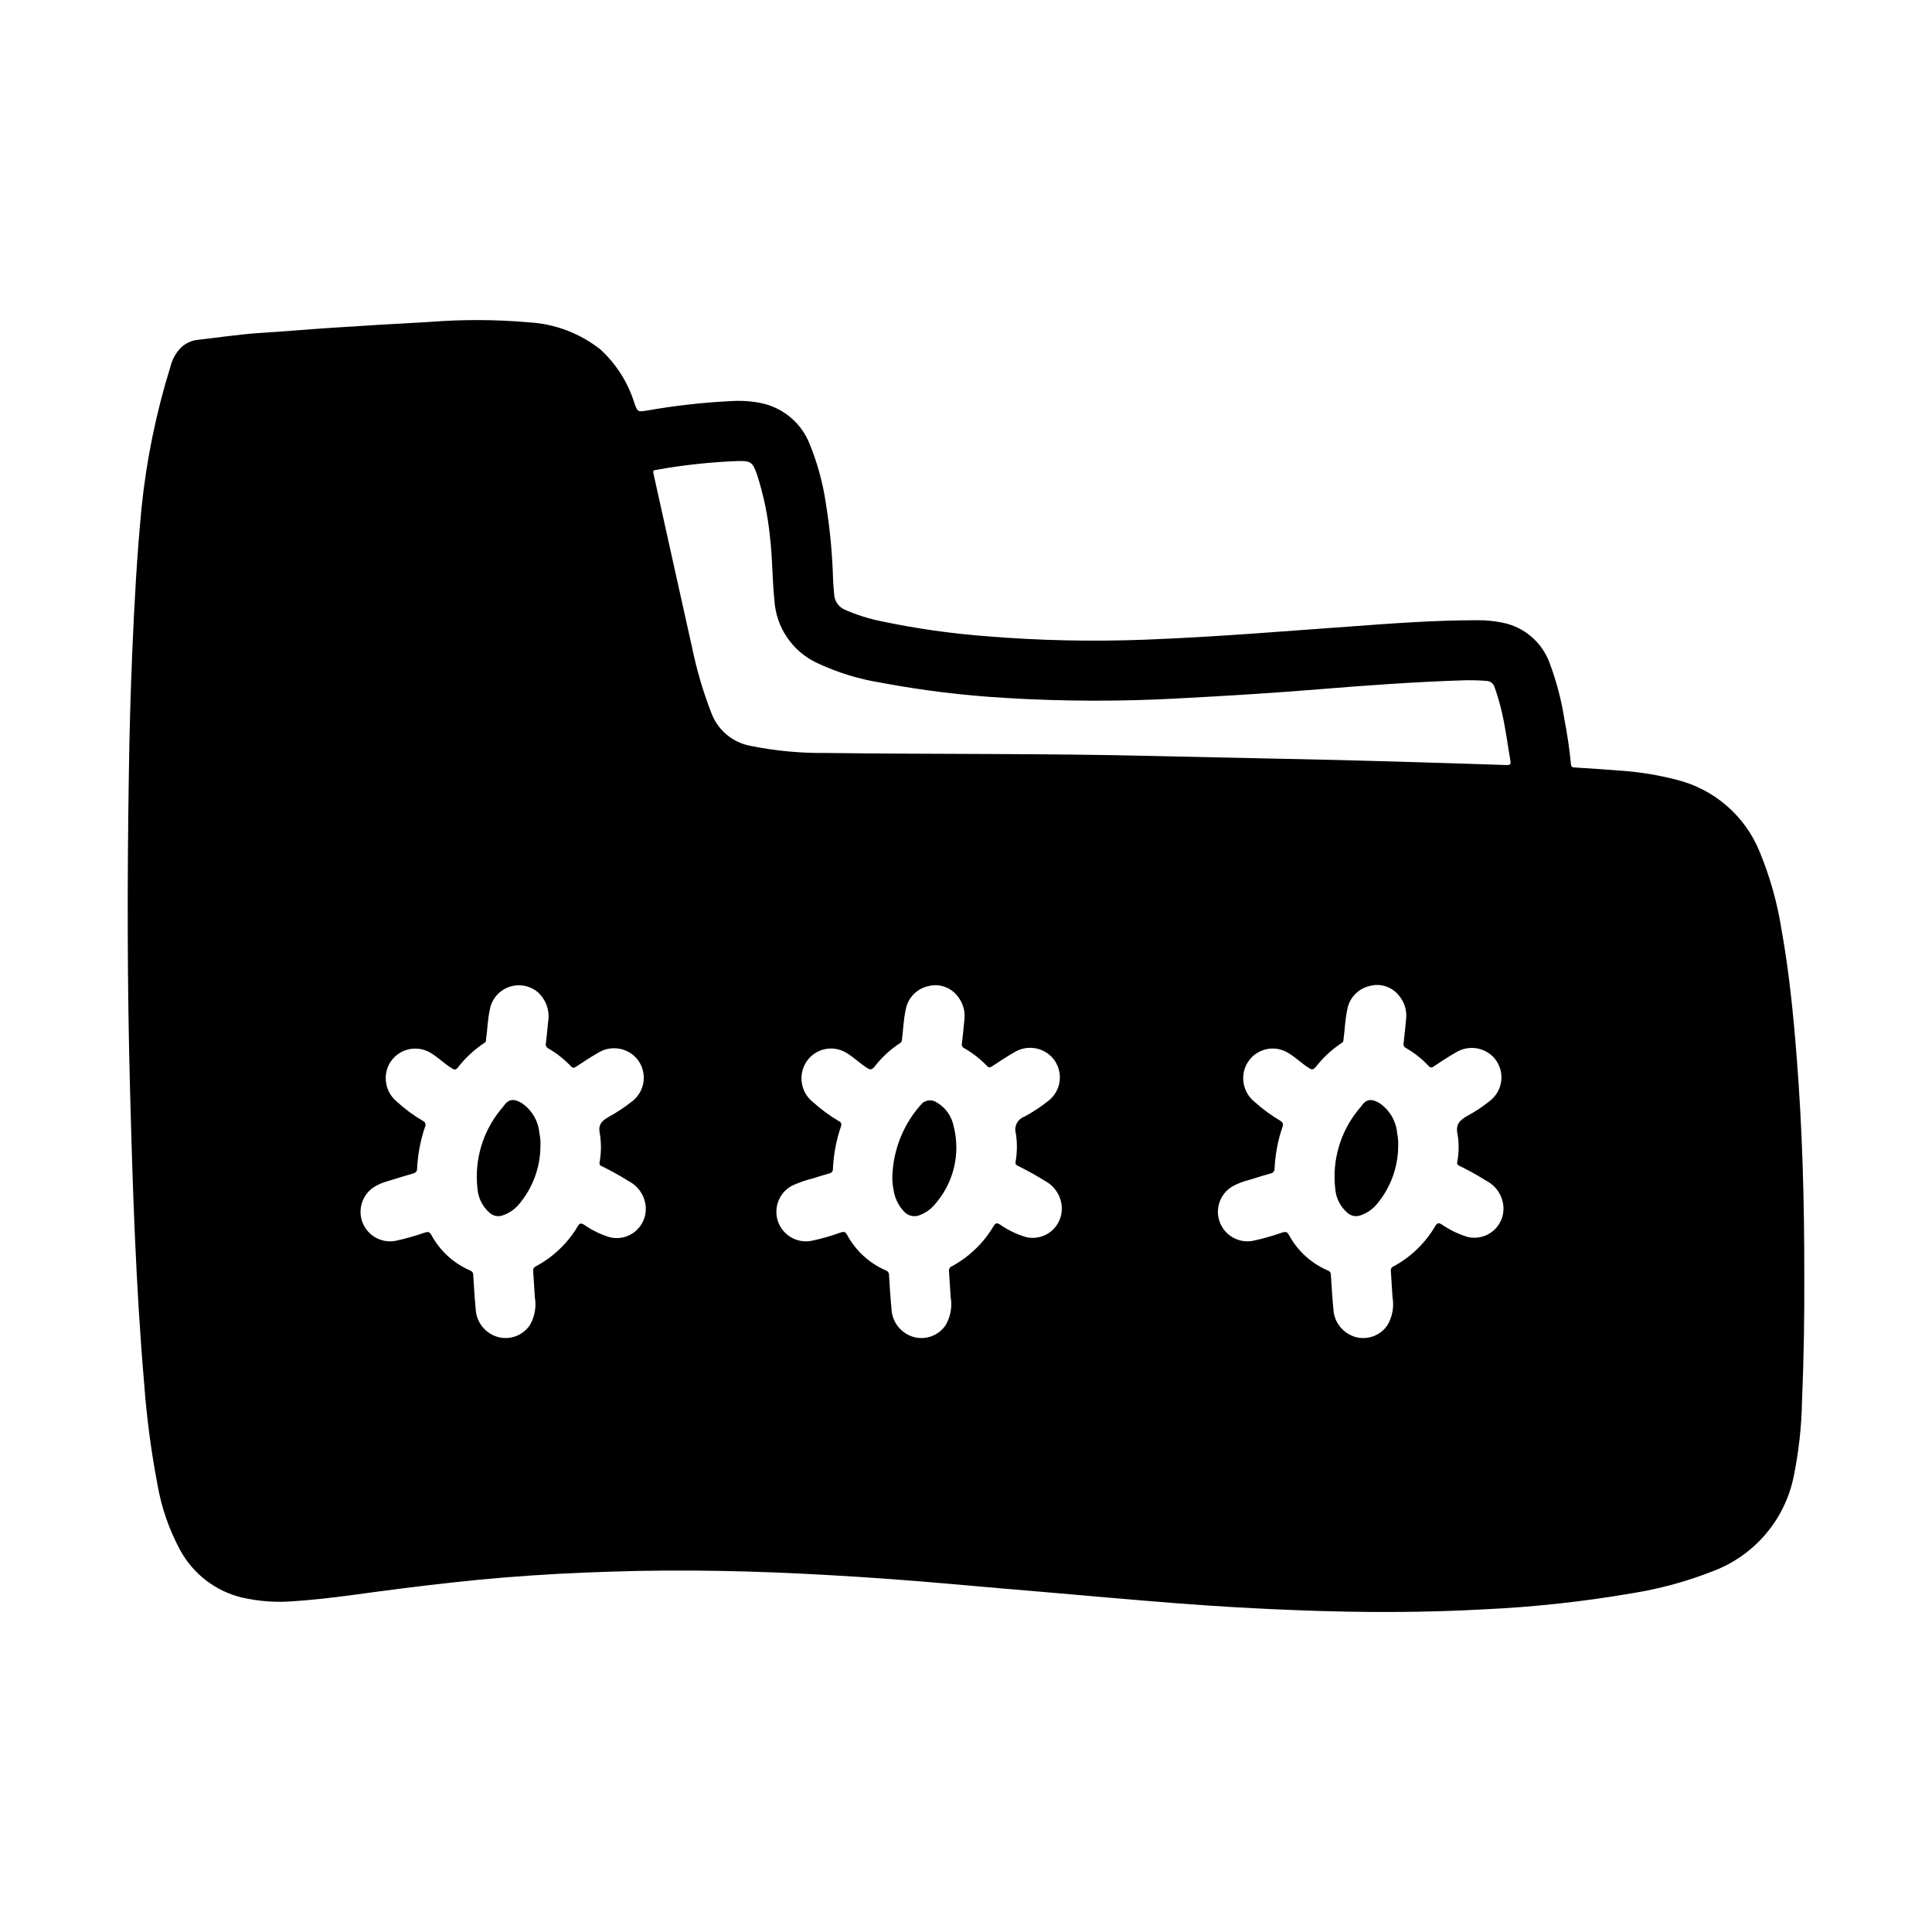 <?xml version="1.0" encoding="UTF-8"?>
<!-- Uploaded to: SVG Repo, www.svgrepo.com, Generator: SVG Repo Mixer Tools -->
<svg fill="#000000" width="800px" height="800px" version="1.1" viewBox="144 144 512 512" xmlns="http://www.w3.org/2000/svg">
 <g>
  <path d="m509.62 436.36c-1.707-1.008-3.336-1.41-4.723 0.613-0.277 0.41-0.645 0.746-0.938 1.141-4.766 5.856-6.969 13.387-6.109 20.887 0.184 2.488 1.348 4.801 3.242 6.422 0.941 0.84 2.266 1.094 3.449 0.664 1.676-0.574 3.168-1.59 4.312-2.938 3.676-4.363 5.691-9.891 5.684-15.594 0.043-1.059-0.047-2.117-0.266-3.148-0.262-3.246-1.969-6.203-4.652-8.047z"/>
  <path d="m392.33 436.21c-1.152-0.828-2.711-0.801-3.836 0.062-4.961 5.324-7.809 12.277-8.012 19.555-0.027 1.152 0.074 2.301 0.305 3.43 0.297 2.129 1.23 4.117 2.68 5.699 1.121 1.344 3.019 1.73 4.578 0.938 1.262-0.508 2.391-1.289 3.309-2.289 5.328-5.734 7.34-13.805 5.32-21.367-0.543-2.527-2.117-4.715-4.344-6.027z"/>
  <path d="m282.3 436.35c-1.746-1.031-3.312-1.395-4.723 0.629-0.277 0.402-0.637 0.746-0.938 1.141-4.766 5.859-6.965 13.391-6.102 20.895 0.188 2.484 1.355 4.793 3.25 6.414 0.941 0.836 2.266 1.09 3.449 0.656 1.637-0.562 3.098-1.551 4.227-2.859 3.734-4.371 5.777-9.934 5.762-15.68 0.051-1.07-0.039-2.144-0.273-3.191-0.266-3.231-1.973-6.176-4.652-8.004z"/>
  <path d="m616.16 390.59c-1.102-7.125-3.047-14.098-5.793-20.766-3.852-9.57-12.07-16.711-22.09-19.184-4.644-1.207-9.387-1.996-14.168-2.359-4.242-0.355-8.5-0.605-12.754-0.891-0.574 0-0.969-0.094-1.039-0.859-0.371-4-0.984-7.965-1.73-11.902-0.801-5.106-2.117-10.117-3.938-14.957-2.019-5.516-6.785-9.57-12.555-10.676-2.172-0.441-4.383-0.652-6.598-0.629-11.32 0-22.602 0.836-33.852 1.676-8.539 0.629-17.078 1.25-25.625 1.867-9.523 0.676-19.059 1.242-28.605 1.613-13.926 0.535-27.875 0.238-41.766-0.898-9.438-0.707-18.812-2.035-28.074-3.981-3.293-0.66-6.508-1.676-9.586-3.023-1.719-0.688-2.867-2.324-2.93-4.172-0.094-1.18-0.227-2.363-0.277-3.551-0.18-6.965-0.84-13.906-1.965-20.781-0.789-5.269-2.203-10.426-4.215-15.359-2.098-5.426-6.731-9.469-12.391-10.824-2.602-0.574-5.269-0.801-7.934-0.668-7.656 0.355-15.281 1.203-22.828 2.535-2.481 0.395-2.473 0.371-3.336-2.023h-0.004c-1.699-5.434-4.801-10.32-8.996-14.172-5.445-4.297-12.086-6.809-19.012-7.188-8.742-0.762-17.535-0.793-26.285-0.102-8.754 0.473-17.508 0.996-26.262 1.574-6.211 0.41-12.422 0.961-18.633 1.348-5.566 0.355-11.074 1.219-16.609 1.836v-0.004c-1.598 0.188-3.094 0.883-4.273 1.977-1.434 1.422-2.434 3.223-2.891 5.188-3.773 12.129-6.328 24.602-7.625 37.234-1.238 12.777-1.938 25.586-2.473 38.402-0.453 10.648-0.75 21.301-0.898 31.961-0.449 28-0.449 56 0.309 84.004 0.691 25.977 1.527 51.957 3.746 77.848v-0.004c0.656 8.945 1.828 17.844 3.512 26.652 1.047 6.148 3.102 12.082 6.078 17.562 3.449 6.269 9.379 10.797 16.332 12.473 4.566 1.039 9.262 1.363 13.926 0.957 9.73-0.645 19.355-2.258 29.023-3.441 8.785-1.078 17.57-2.094 26.387-2.816 9.566-0.789 19.137-1.289 28.727-1.574 19.027-0.621 38.039-0.18 57.031 0.898 10.883 0.613 21.754 1.402 32.613 2.363 8.852 0.789 17.711 1.555 26.574 2.297 11.18 0.961 22.363 1.977 33.551 2.844 10.789 0.836 21.594 1.449 32.41 1.852 16.398 0.629 32.777 0.652 49.168-0.262h0.004c13.051-0.617 26.055-2.035 38.934-4.246 7.363-1.168 14.574-3.141 21.508-5.879 10.938-4.117 19-13.559 21.348-25.008 1.348-6.586 2.09-13.281 2.219-20.004 0.488-11.469 0.645-22.945 0.598-32.559 0.039-20.695-0.52-39.492-1.984-58.254-0.879-11.398-2.004-22.727-4.004-33.945zm-102.86 89.012c-0.5 0.191-0.797 0.711-0.707 1.242 0.164 2.289 0.262 4.582 0.434 6.871h-0.004c0.465 2.566-0.004 5.211-1.328 7.457-1.812 2.707-5.129 3.988-8.289 3.195-3.367-0.867-5.797-3.797-6.031-7.266-0.301-3.055-0.48-6.125-0.676-9.195 0.043-0.535-0.281-1.027-0.789-1.203-4.418-1.883-8.062-5.215-10.336-9.445-0.473-0.836-0.898-0.898-1.715-0.637v-0.004c-2.547 0.902-5.152 1.637-7.793 2.207-3.727 0.715-7.43-1.344-8.785-4.887-1.359-3.543 0.023-7.551 3.273-9.504 1.398-0.773 2.894-1.352 4.449-1.727 1.922-0.59 3.832-1.203 5.762-1.746 0.621-0.094 1.062-0.656 1.008-1.281 0.176-3.769 0.887-7.492 2.109-11.062 0.285-0.883 0-1.234-0.66-1.652-2.367-1.398-4.59-3.031-6.637-4.863-2.387-1.863-3.539-4.898-2.984-7.875 0.48-2.547 2.195-4.691 4.578-5.719 2.379-1.031 5.117-0.809 7.301 0.586 1.93 1.18 3.543 2.785 5.465 3.984 0.738 0.465 1.078 0.402 1.691-0.242 1.953-2.535 4.316-4.723 6.988-6.481 0.465-0.242 0.387-0.668 0.441-1.07 0.348-2.551 0.402-5.148 0.969-7.676 0.504-3.098 2.832-5.586 5.891-6.297 2.906-0.828 6.027 0.203 7.871 2.598 1.379 1.668 2.047 3.812 1.855 5.965-0.211 2.164-0.402 4.328-0.668 6.481-0.156 0.559 0.113 1.148 0.637 1.395 2.211 1.273 4.219 2.867 5.969 4.723 0.141 0.219 0.375 0.363 0.637 0.395 0.262 0.027 0.523-0.062 0.711-0.246 1.914-1.258 3.824-2.543 5.816-3.668 3.363-2.137 7.789-1.465 10.367 1.574 1.355 1.66 1.98 3.797 1.723 5.926-0.254 2.125-1.367 4.059-3.078 5.348-1.855 1.492-3.844 2.809-5.941 3.938-1.977 1.109-3.148 2.25-2.551 4.84 0.402 2.434 0.375 4.922-0.086 7.344-0.125 0.445 0.133 0.902 0.574 1.031 2.43 1.184 4.793 2.496 7.082 3.938 2.66 1.348 4.406 4.004 4.59 6.981 0.133 2.426-0.883 4.769-2.738 6.328-1.859 1.562-4.344 2.16-6.707 1.617-2.469-0.742-4.809-1.871-6.926-3.34-0.789-0.473-1.172-0.434-1.676 0.402h-0.004c-2.637 4.527-6.469 8.238-11.082 10.723zm-97.418-7.762c-2.469-0.738-4.809-1.871-6.918-3.356-0.891-0.52-1.188-0.316-1.66 0.457-2.644 4.473-6.453 8.145-11.023 10.621-0.543 0.195-0.871 0.75-0.785 1.32 0.164 2.289 0.27 4.582 0.441 6.871 0.441 2.523-0.012 5.125-1.285 7.348-1.809 2.762-5.172 4.074-8.375 3.258-3.363-0.883-5.785-3.824-6.008-7.297-0.293-3.055-0.48-6.125-0.668-9.195 0.031-0.523-0.293-1-0.785-1.172-4.41-1.891-8.051-5.223-10.32-9.445-0.434-0.789-0.789-0.914-1.621-0.645l-0.004-0.004c-2.539 0.918-5.141 1.66-7.785 2.223-3.797 0.742-7.57-1.398-8.879-5.043-1.305-3.644 0.246-7.699 3.652-9.539 1.82-0.848 3.719-1.512 5.668-1.98 1.402-0.457 2.809-0.887 4.227-1.289v-0.004c0.586-0.074 1.012-0.586 0.977-1.172 0.172-3.848 0.891-7.648 2.133-11.289 0.129-0.254 0.145-0.547 0.043-0.812-0.102-0.266-0.312-0.473-0.578-0.574-2.473-1.457-4.793-3.16-6.926-5.086-2.367-1.898-3.461-4.973-2.824-7.941 0.516-2.508 2.231-4.602 4.586-5.606 2.356-1.004 5.055-0.789 7.219 0.574 1.93 1.172 3.535 2.785 5.457 3.992 0.746 0.465 1.125 0.488 1.793-0.211 1.922-2.512 4.25-4.68 6.891-6.418 0.449-0.227 0.465-0.605 0.52-1.023 0.332-2.598 0.395-5.234 0.977-7.801 0.523-3.086 2.856-5.551 5.91-6.242 2.902-0.801 5.996 0.238 7.824 2.629 1.375 1.672 2.039 3.82 1.844 5.977-0.219 2.203-0.418 4.41-0.684 6.598v-0.004c-0.125 0.488 0.117 0.992 0.574 1.199 2.238 1.273 4.281 2.863 6.066 4.723 0.48 0.512 0.789 0.457 1.348 0.109 1.914-1.258 3.824-2.543 5.816-3.668 3.301-2.094 7.633-1.488 10.234 1.434 1.434 1.652 2.113 3.824 1.879 6-0.234 2.172-1.363 4.152-3.113 5.461-1.93 1.527-3.988 2.887-6.148 4.062-1.863 0.613-2.906 2.586-2.363 4.469 0.398 2.519 0.371 5.09-0.078 7.598-0.078 0.582 0.148 0.789 0.605 1.008 2.43 1.191 4.793 2.504 7.086 3.938 2.652 1.359 4.387 4.019 4.559 6.996 0.141 2.438-0.879 4.797-2.75 6.363s-4.371 2.156-6.746 1.59zm-129.89 7.769c-0.5 0.199-0.793 0.727-0.691 1.258 0.164 2.281 0.27 4.582 0.434 6.863h-0.004c0.453 2.527 0.004 5.133-1.266 7.363-1.805 2.762-5.168 4.074-8.367 3.266-3.367-0.875-5.793-3.805-6.023-7.273-0.293-3.062-0.48-6.133-0.668-9.195 0.043-0.531-0.285-1.02-0.789-1.188-4.406-1.891-8.043-5.223-10.312-9.445-0.48-0.852-0.922-0.867-1.723-0.613v-0.004c-2.551 0.898-5.152 1.629-7.793 2.199-3.695 0.68-7.356-1.363-8.715-4.867-1.355-3.504-0.031-7.481 3.156-9.469 1.129-0.672 2.344-1.18 3.613-1.512 2.188-0.668 4.375-1.363 6.582-1.992 0.723-0.203 1.094-0.504 1.117-1.324v0.004c0.172-3.769 0.883-7.492 2.102-11.062 0.152-0.281 0.18-0.613 0.066-0.918-0.109-0.301-0.344-0.539-0.641-0.656-2.516-1.469-4.863-3.203-7.008-5.18-2.894-2.457-3.676-6.606-1.879-9.949 1.043-1.867 2.805-3.231 4.875-3.773 2.07-0.539 4.273-0.215 6.098 0.898 2 1.211 3.66 2.906 5.668 4.117 0.559 0.34 0.875 0.434 1.426-0.133 1.996-2.606 4.41-4.859 7.148-6.668 0.465-0.242 0.379-0.676 0.434-1.07 0.348-2.559 0.418-5.156 0.969-7.684h-0.004c0.48-2.773 2.41-5.074 5.059-6.027 2.644-0.953 5.598-0.41 7.734 1.422 2.184 2.027 3.184 5.027 2.652 7.961-0.117 1.156-0.301 3.32-0.566 5.512v-0.004c-0.152 0.559 0.121 1.145 0.645 1.387 2.215 1.273 4.227 2.863 5.977 4.723 0.465 0.496 0.789 0.496 1.34 0.133 1.914-1.258 3.824-2.543 5.816-3.668 3.297-2.094 7.625-1.492 10.234 1.418 1.43 1.648 2.109 3.82 1.879 5.992s-1.355 4.148-3.102 5.461c-1.926 1.527-3.981 2.891-6.141 4.07-1.828 1.039-2.875 2.062-2.363 4.465h0.004c0.414 2.516 0.387 5.086-0.07 7.594-0.059 0.215-0.027 0.441 0.082 0.633s0.293 0.328 0.508 0.383c2.426 1.191 4.793 2.504 7.082 3.938 2.66 1.352 4.402 4.012 4.574 6.988 0.129 2.422-0.891 4.762-2.746 6.32-1.855 1.559-4.336 2.152-6.699 1.609-2.473-0.742-4.812-1.871-6.926-3.356-0.852-0.496-1.172-0.371-1.66 0.434h-0.004c-2.668 4.492-6.516 8.164-11.129 10.621zm31.785-211.07c7.18-1.289 14.434-2.078 21.719-2.359 3.519-0.07 3.938 0.262 5.141 3.629 1.715 5.344 2.856 10.852 3.41 16.434 0.684 5.621 0.598 11.289 1.188 16.918 0.223 3.477 1.371 6.836 3.32 9.723 1.949 2.891 4.633 5.207 7.773 6.715 5.441 2.586 11.227 4.379 17.176 5.328 10.828 2.035 21.773 3.379 32.773 4.023 15.426 0.949 30.898 0.988 46.332 0.117 12.523-0.652 25.039-1.426 37.535-2.449 12.336-1.008 24.68-1.891 37.055-2.305 2.211-0.086 4.426-0.047 6.633 0.125 1.004-0.016 1.898 0.625 2.215 1.574 1.254 3.551 2.188 7.203 2.793 10.922 0.551 2.898 0.93 5.824 1.441 8.723 0.156 0.906-0.102 1.109-1 1.086-20.113-0.66-40.234-1.289-60.355-1.676-11.156-0.219-22.301-0.488-33.449-0.73-28.773-0.691-57.551-0.426-86.332-0.789v-0.004c-6.805 0.098-13.598-0.535-20.27-1.887-4.723-0.879-8.645-4.164-10.336-8.66-2.195-5.648-3.914-11.477-5.133-17.414-3.434-15.297-6.785-30.605-10.188-45.91-0.125-0.621-0.297-1.016 0.559-1.133z"/>
 </g>
</svg>